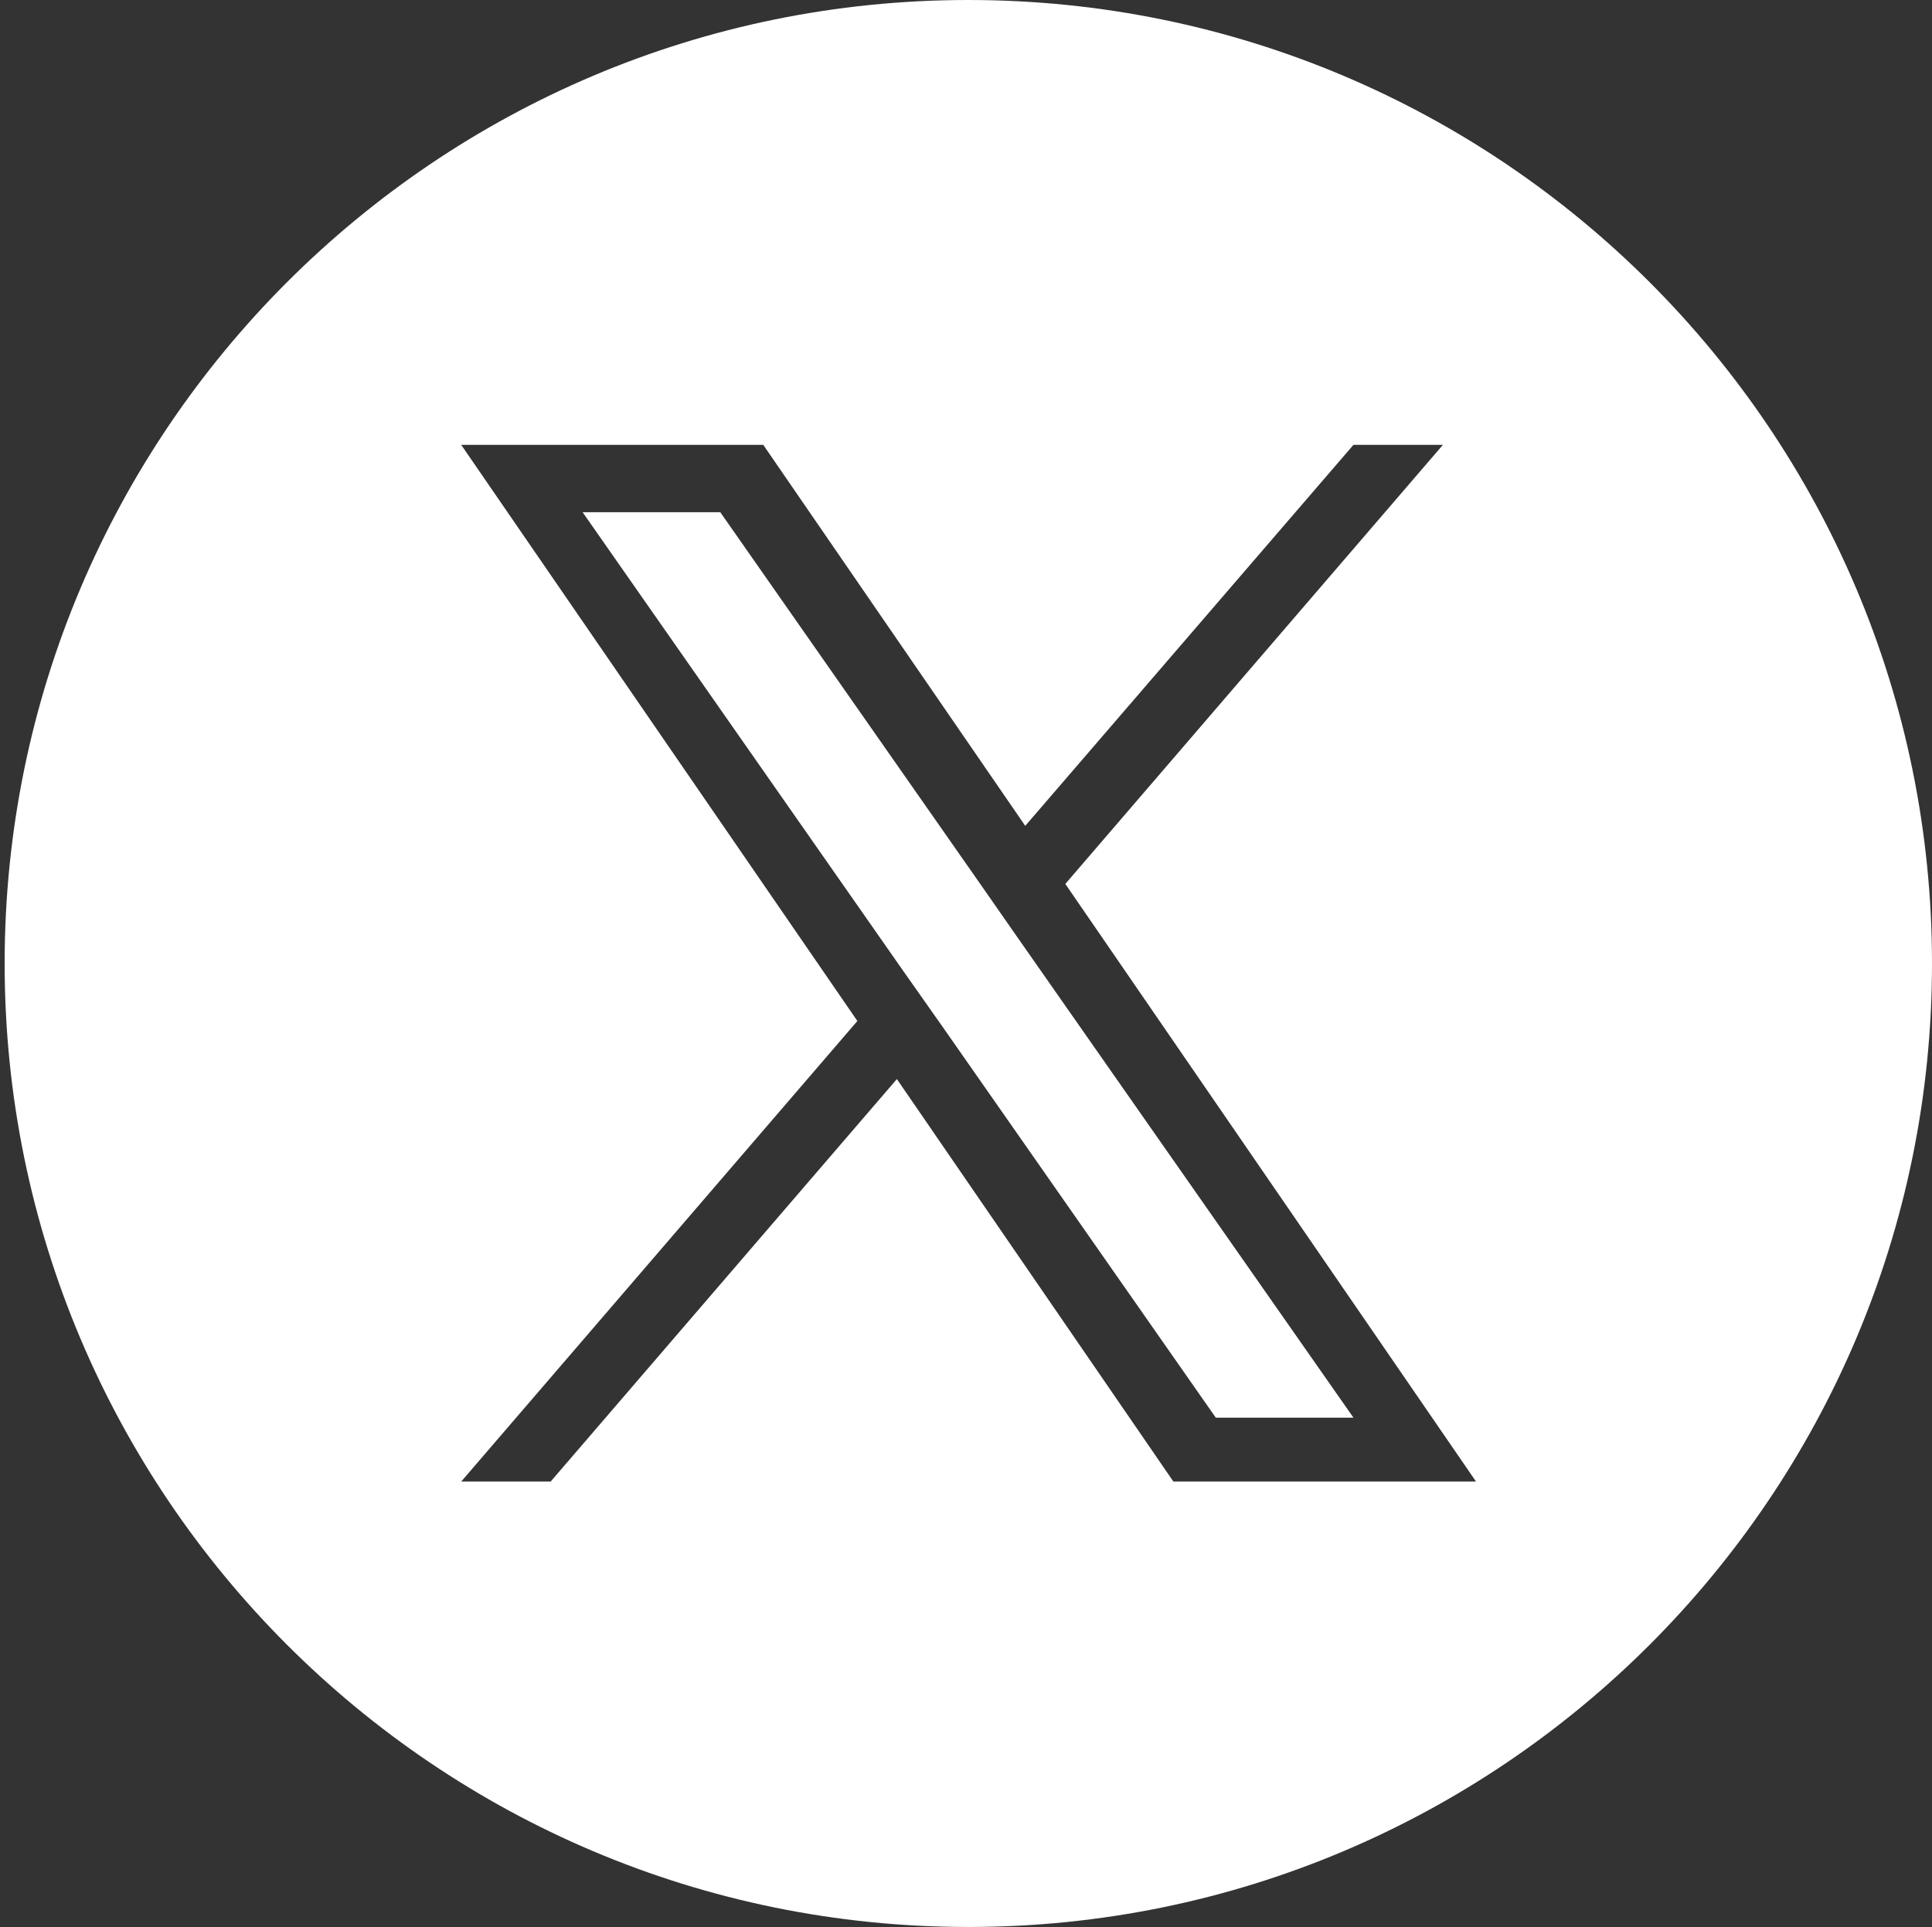 <?xml version="1.0" encoding="UTF-8"?>
<svg id="Layer_1" data-name="Layer 1" xmlns="http://www.w3.org/2000/svg" viewBox="0 0 33.26 33.18">
  <rect x="0" y="0" width="33.26" height="33.18" fill="#333333" stroke="none"/>
  <defs>
    <style>
      .cls-1 {
        fill: #fff;
      }
    </style>
  </defs>
  <polygon class="cls-1" points="16.84 15.17 12.4 8.82 10.03 8.82 15.53 16.69 16.22 17.67 16.22 17.67 20.93 24.41 23.3 24.41 17.53 16.16 16.84 15.17"/>
  <path class="cls-1" d="M16.67,0C7.51,0,.08,7.43.08,16.59s7.43,16.59,16.59,16.59,16.59-7.43,16.59-16.59S25.83,0,16.67,0ZM20.2,25.51l-4.76-6.93-5.96,6.93h-1.54l6.82-7.93L7.94,7.66h5.2l4.51,6.56,5.65-6.56h1.54l-6.5,7.56h0l7.07,10.29h-5.2Z"/>
</svg>